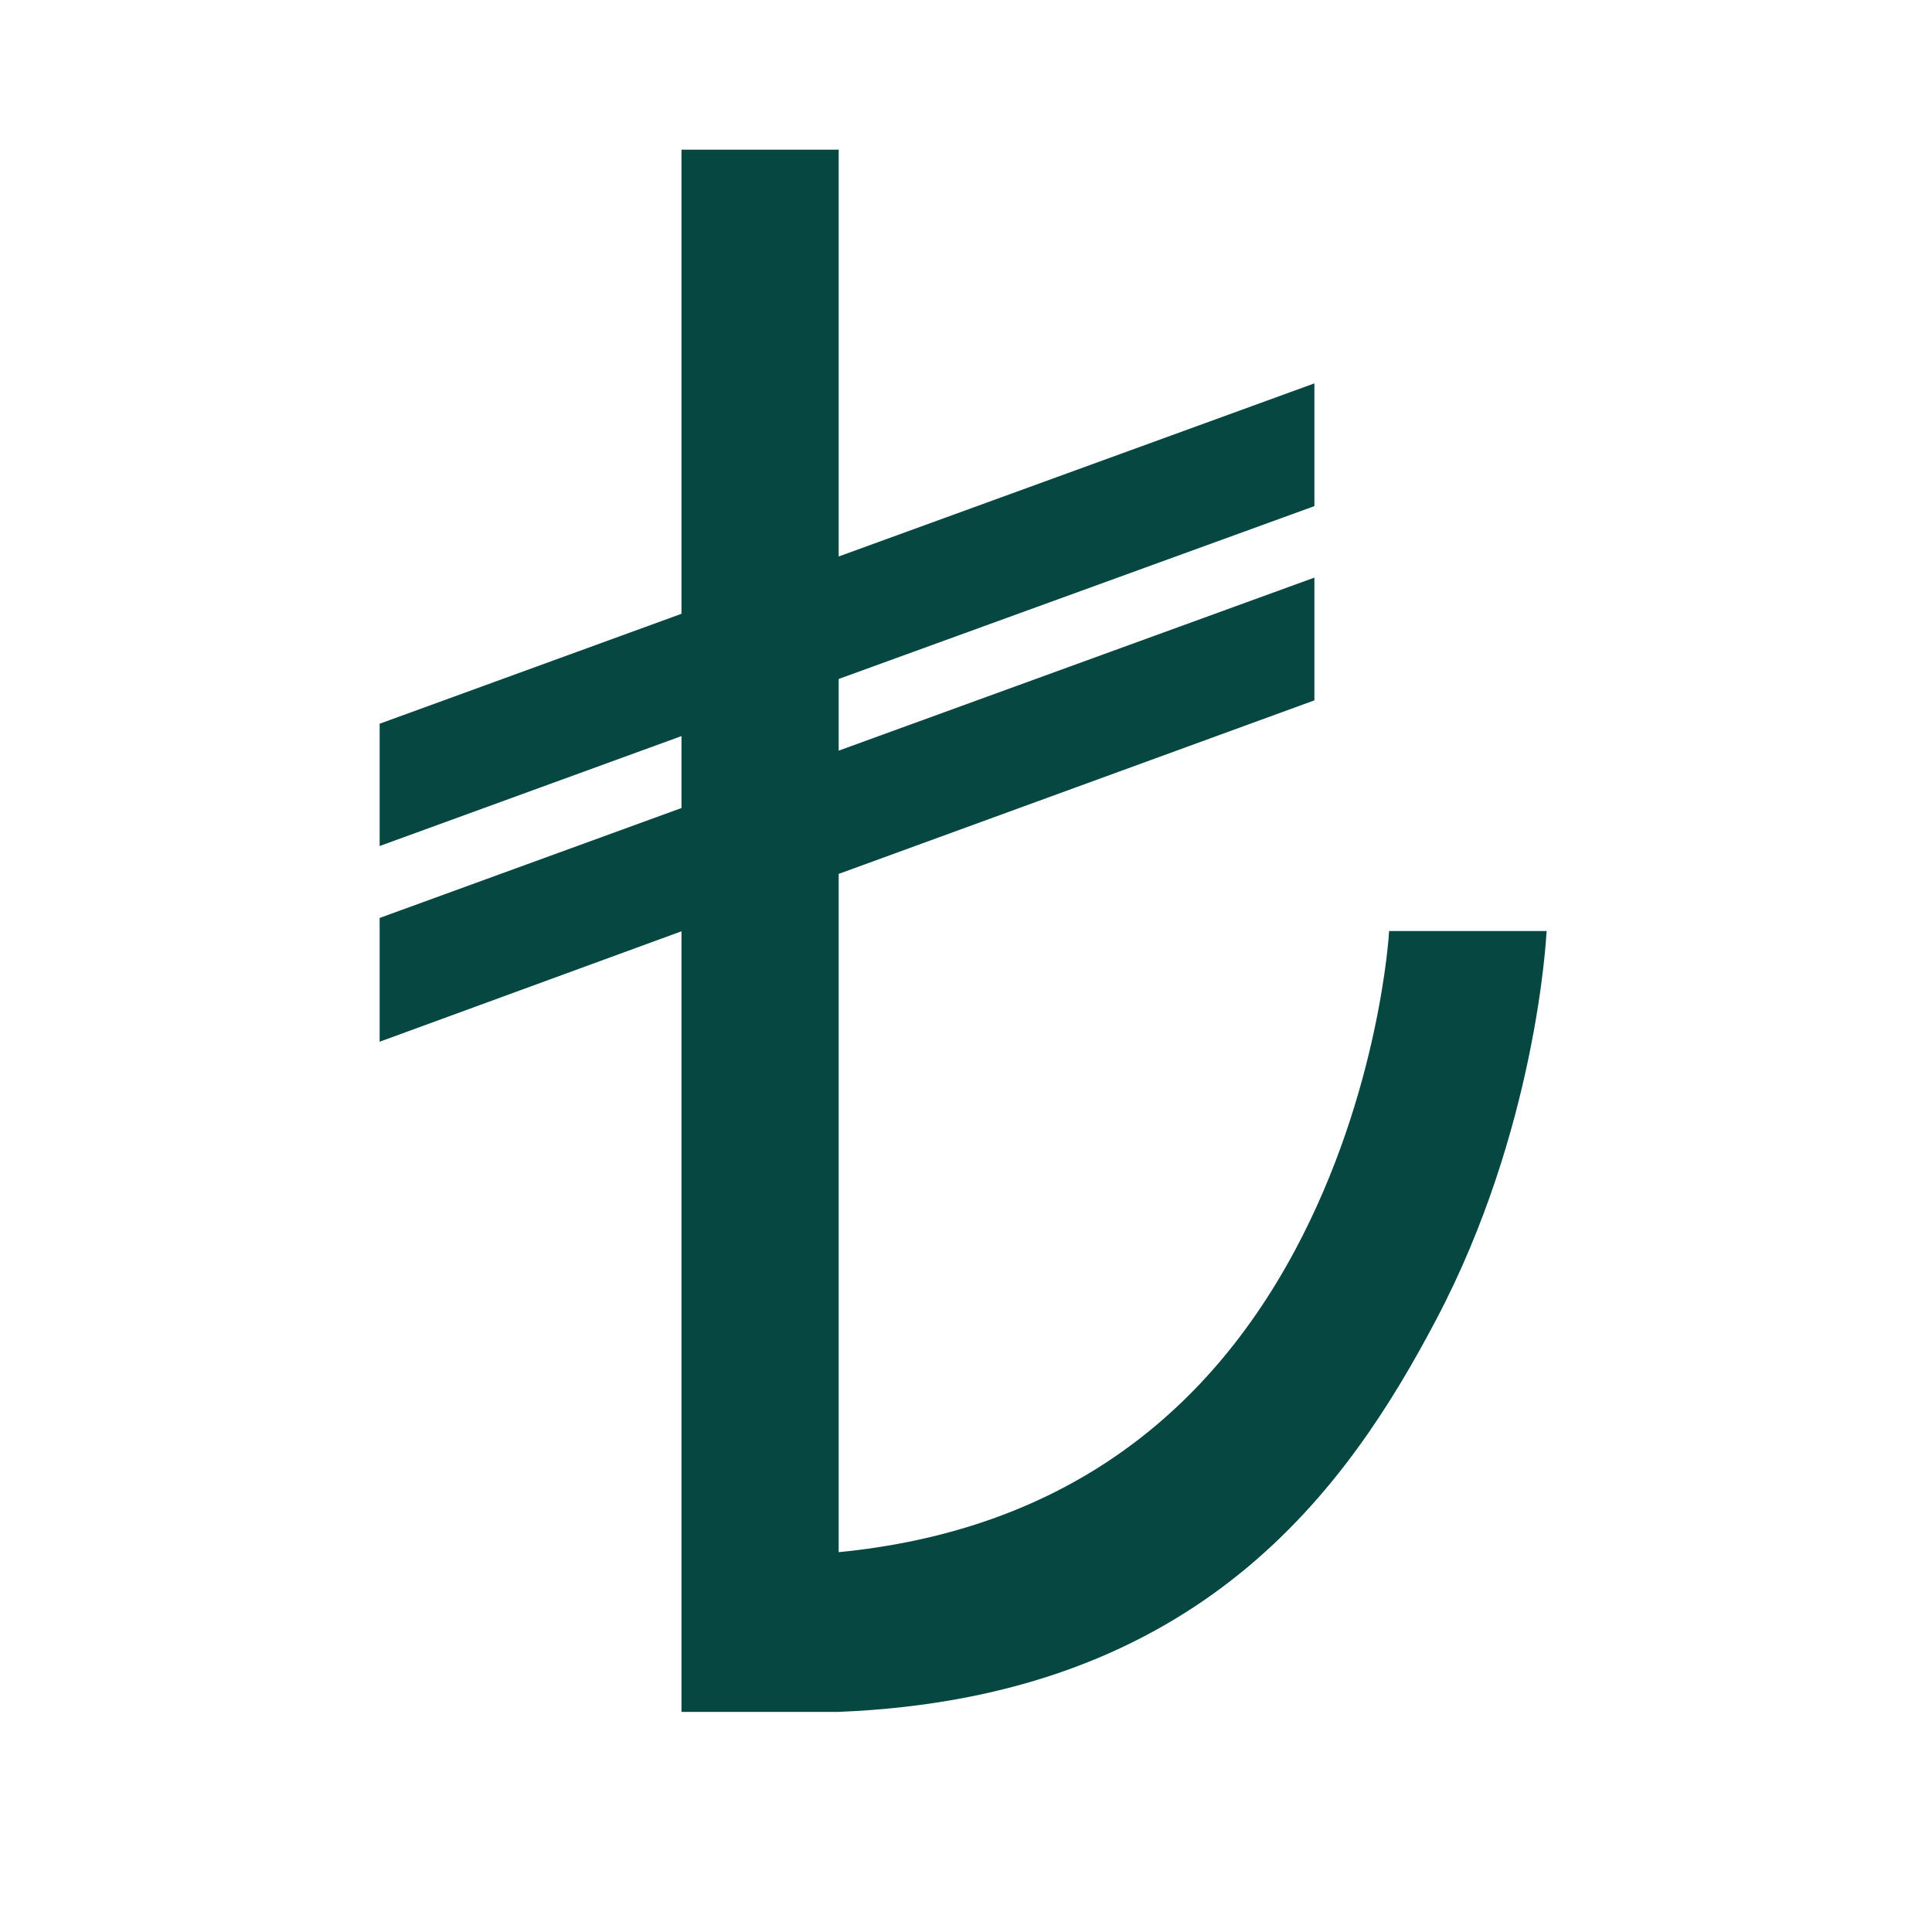 <svg xmlns="http://www.w3.org/2000/svg" xmlns:xlink="http://www.w3.org/1999/xlink" width="40" zoomAndPan="magnify" viewBox="0 0 30 30" height="40" preserveAspectRatio="xMidYMid meet" version="1.2"><defs><clipPath id="c118b21f03"><path d="M 5.895 2.324 L 24.016 2.324 L 24.016 26.582 L 5.895 26.582 Z M 5.895 2.324 "/></clipPath></defs><g id="ea5b99ca39"><g clip-rule="nonzero" clip-path="url(#c118b21f03)"><path style=" stroke:none;fill-rule:nonzero;fill:#064742;fill-opacity:1;" d="M 24.016 14.457 C 24.008 14.582 23.852 17.547 22.305 20.484 C 20.93 23.094 18.656 26.355 13.023 26.582 C 13.008 26.582 12.992 26.582 12.973 26.582 L 10.582 26.582 L 10.582 14.461 L 5.895 16.176 L 5.895 14.254 L 10.582 12.547 L 10.582 11.43 L 5.895 13.137 L 5.895 11.238 L 10.582 9.531 L 10.582 2.324 L 13.023 2.324 L 13.023 8.641 L 20.41 5.953 L 20.41 7.859 L 13.023 10.543 L 13.023 11.656 L 20.41 8.969 L 20.41 10.875 L 13.023 13.57 L 13.023 24.102 C 16.227 23.789 18.609 22.215 20.109 19.414 C 21.426 16.953 21.57 14.484 21.57 14.457 L 24.016 14.457 "/></g></g></svg>